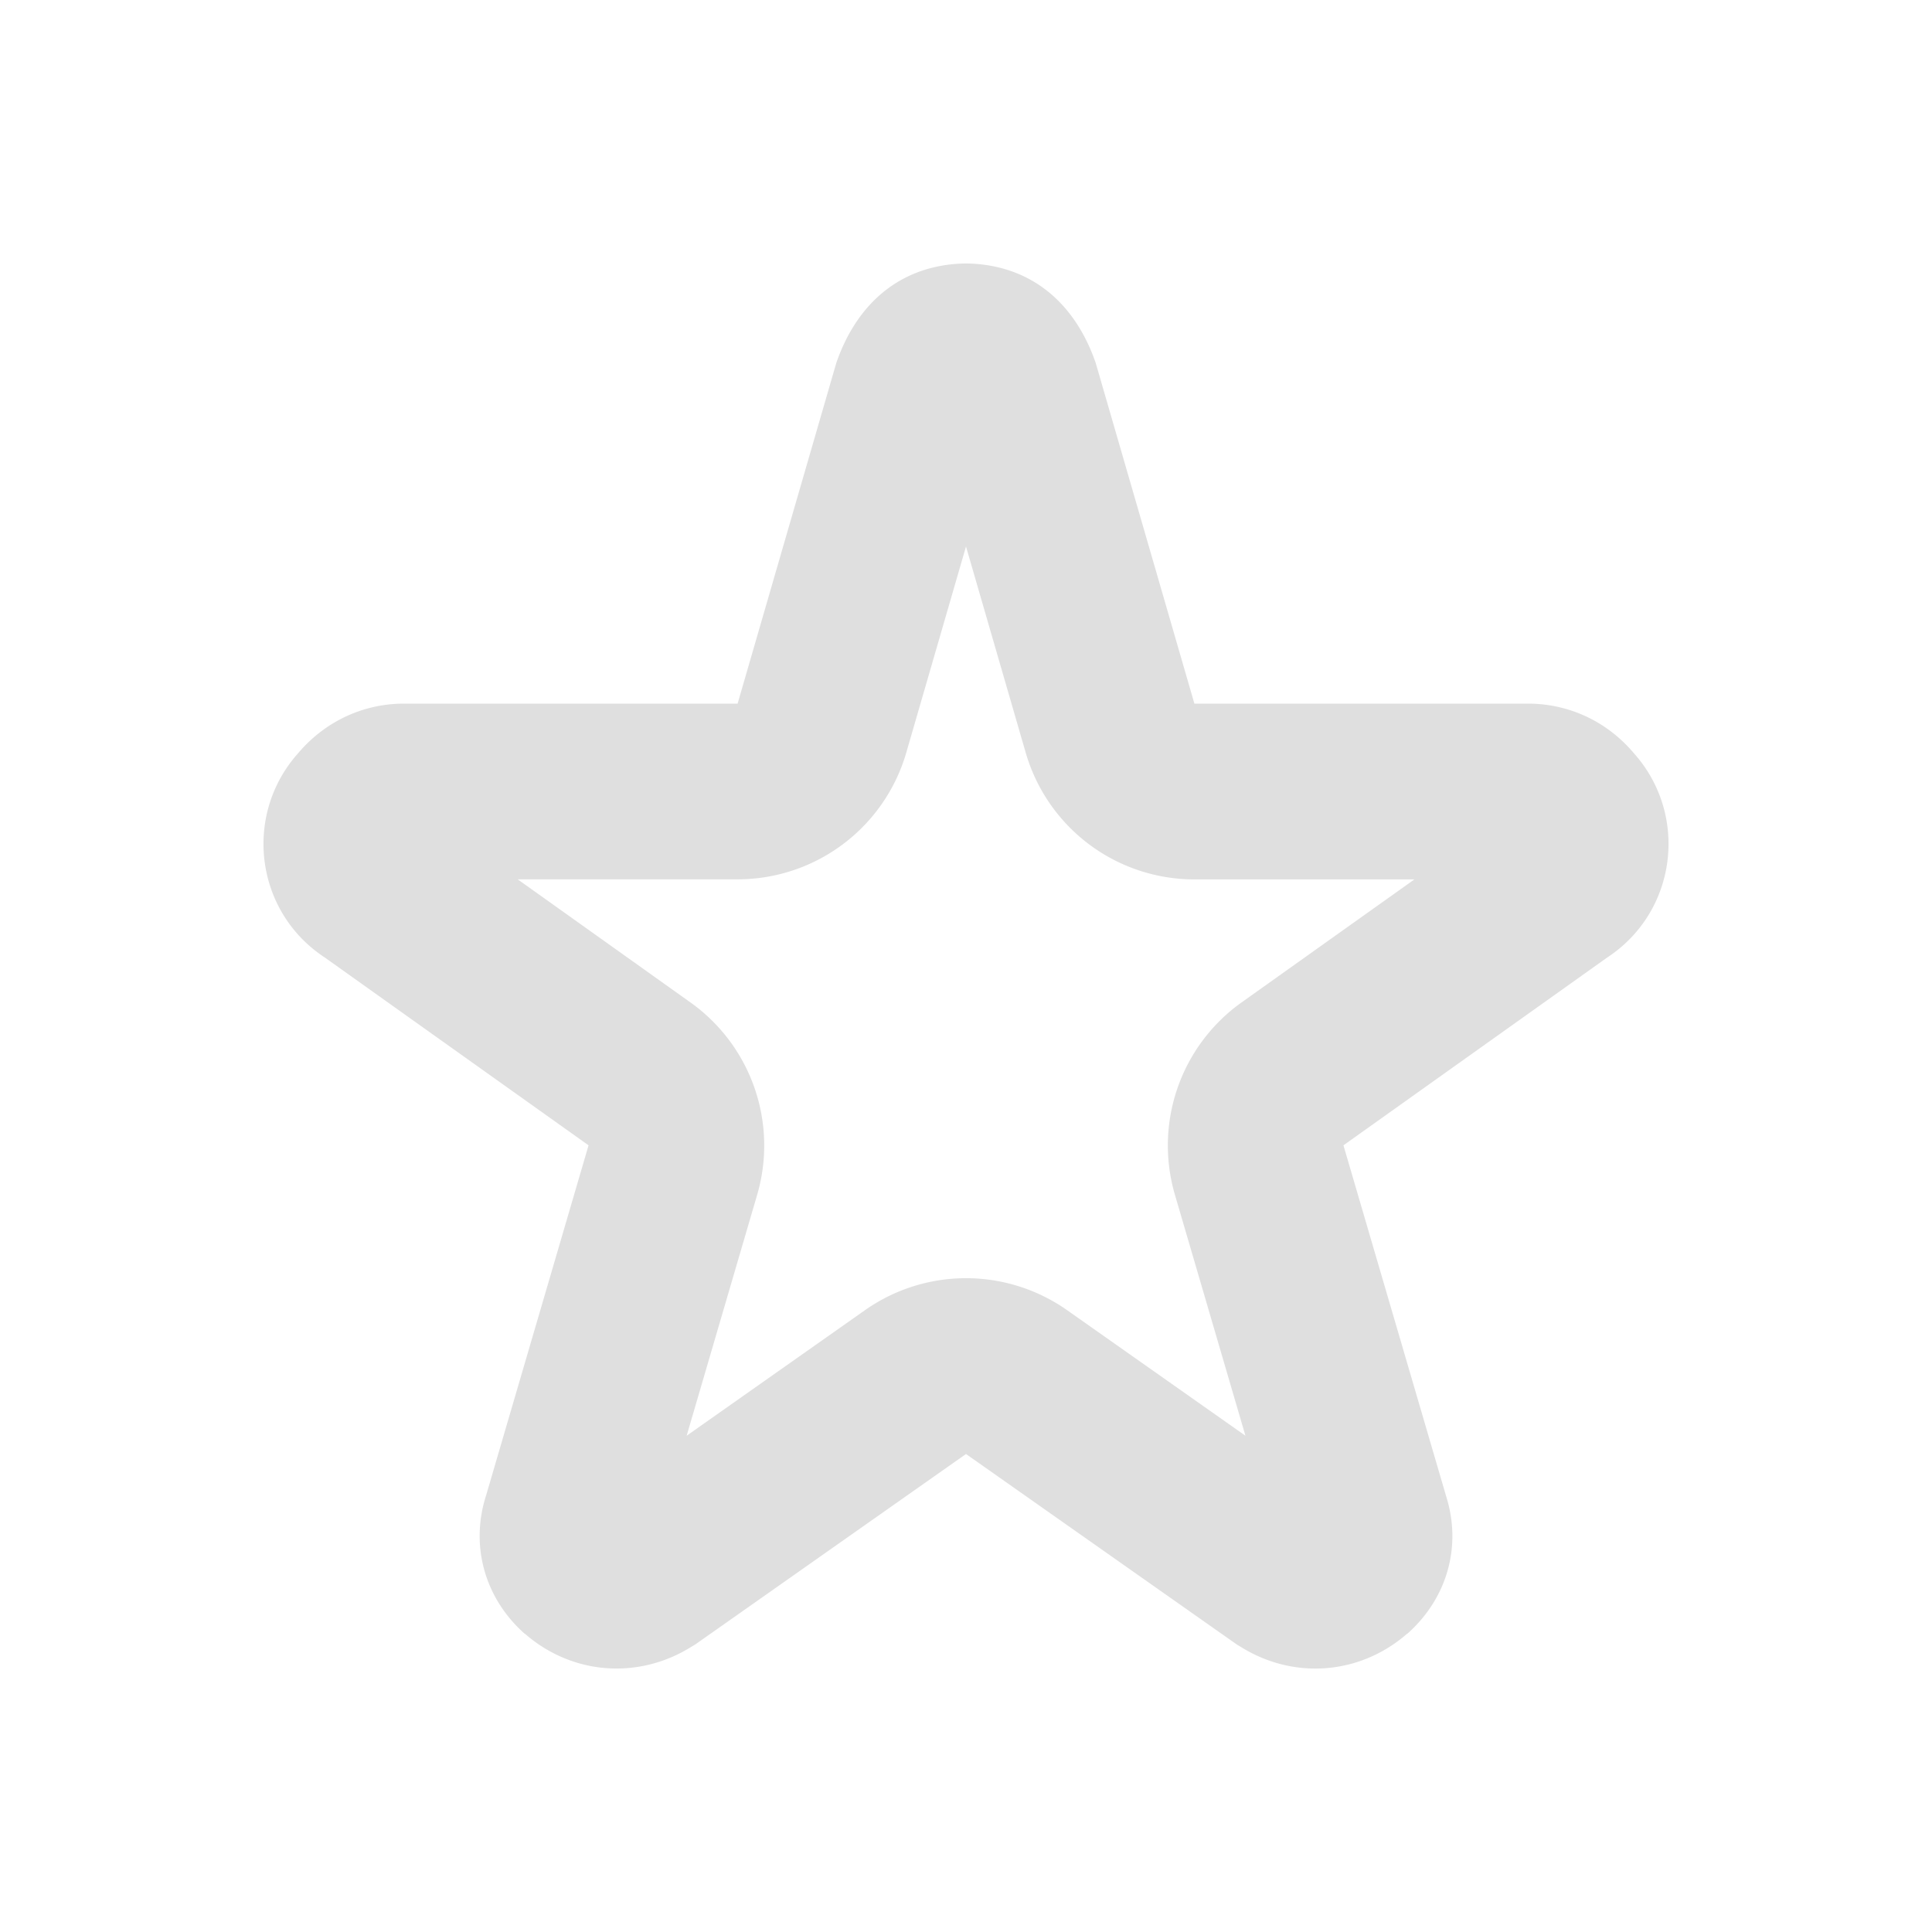<svg xmlns="http://www.w3.org/2000/svg" width="22" height="22" version="1.1">
 <defs>
  <style id="current-color-scheme" type="text/css">
   .ColorScheme-Text { color:#dfdfdf; } .ColorScheme-Highlight { color:#4285f4; } .ColorScheme-NeutralText { color:#ff9800; } .ColorScheme-PositiveText { color:#4caf50; } .ColorScheme-NegativeText { color:#f44336; }
  </style>
 </defs>
 <path style="fill:currentColor" class="ColorScheme-Text" d="M 11,3 C 10.279,3.01 9.765,3.432 9.523,4.133 L 8.399,8.013 H 4.578 c -0.008,-1.3e-4 -0.017,-1.3e-4 -0.025,0 -0.456,0.014 -0.868,0.221 -1.158,0.564 -0.627,0.701 -0.493,1.804 0.303,2.326 l 3.004,2.139 -1.166,3.984 c -0.001,0.004 -0.003,0.008 -0.004,0.012 -0.178,0.57 -0.011,1.159 0.437,1.561 0.003,0.003 0.008,0.005 0.012,0.008 0.538,0.466 1.294,0.524 1.902,0.139 0.012,-0.007 0.024,-0.014 0.035,-0.021 l 3.082,-2.168 3.082,2.168 c 0.011,0.008 0.024,0.014 0.035,0.021 0.608,0.386 1.364,0.327 1.902,-0.139 0.003,-0.003 0.009,-0.005 0.012,-0.008 0.448,-0.402 0.616,-0.989 0.437,-1.559 -0.001,-0.004 -0.003,-0.01 -0.004,-0.014 l -1.166,-3.984 3.004,-2.139 c 0.796,-0.523 0.93,-1.625 0.303,-2.326 -0.29,-0.344 -0.702,-0.55 -1.158,-0.564 -0.008,-1.3e-4 -0.017,-1.3e-4 -0.025,0 H 13.601 L 12.477,4.133 C 12.235,3.432 11.721,3.01 11,3 Z m 0,3.223 0.68,2.348 a 2,2 0 0 0 1.922,1.443 h 2.504 l -1.967,1.4 a 2,2 0 0 0 -0.76,2.191 l 0.803,2.744 -2.031,-1.43 a 2,2 0 0 0 -2.301,0 l -2.031,1.43 0.803,-2.744 A 2,2 0 0 0 7.861,11.414 L 5.895,10.013 H 8.399 A 2,2 0 0 0 10.32,8.57 Z"/>
</svg>
